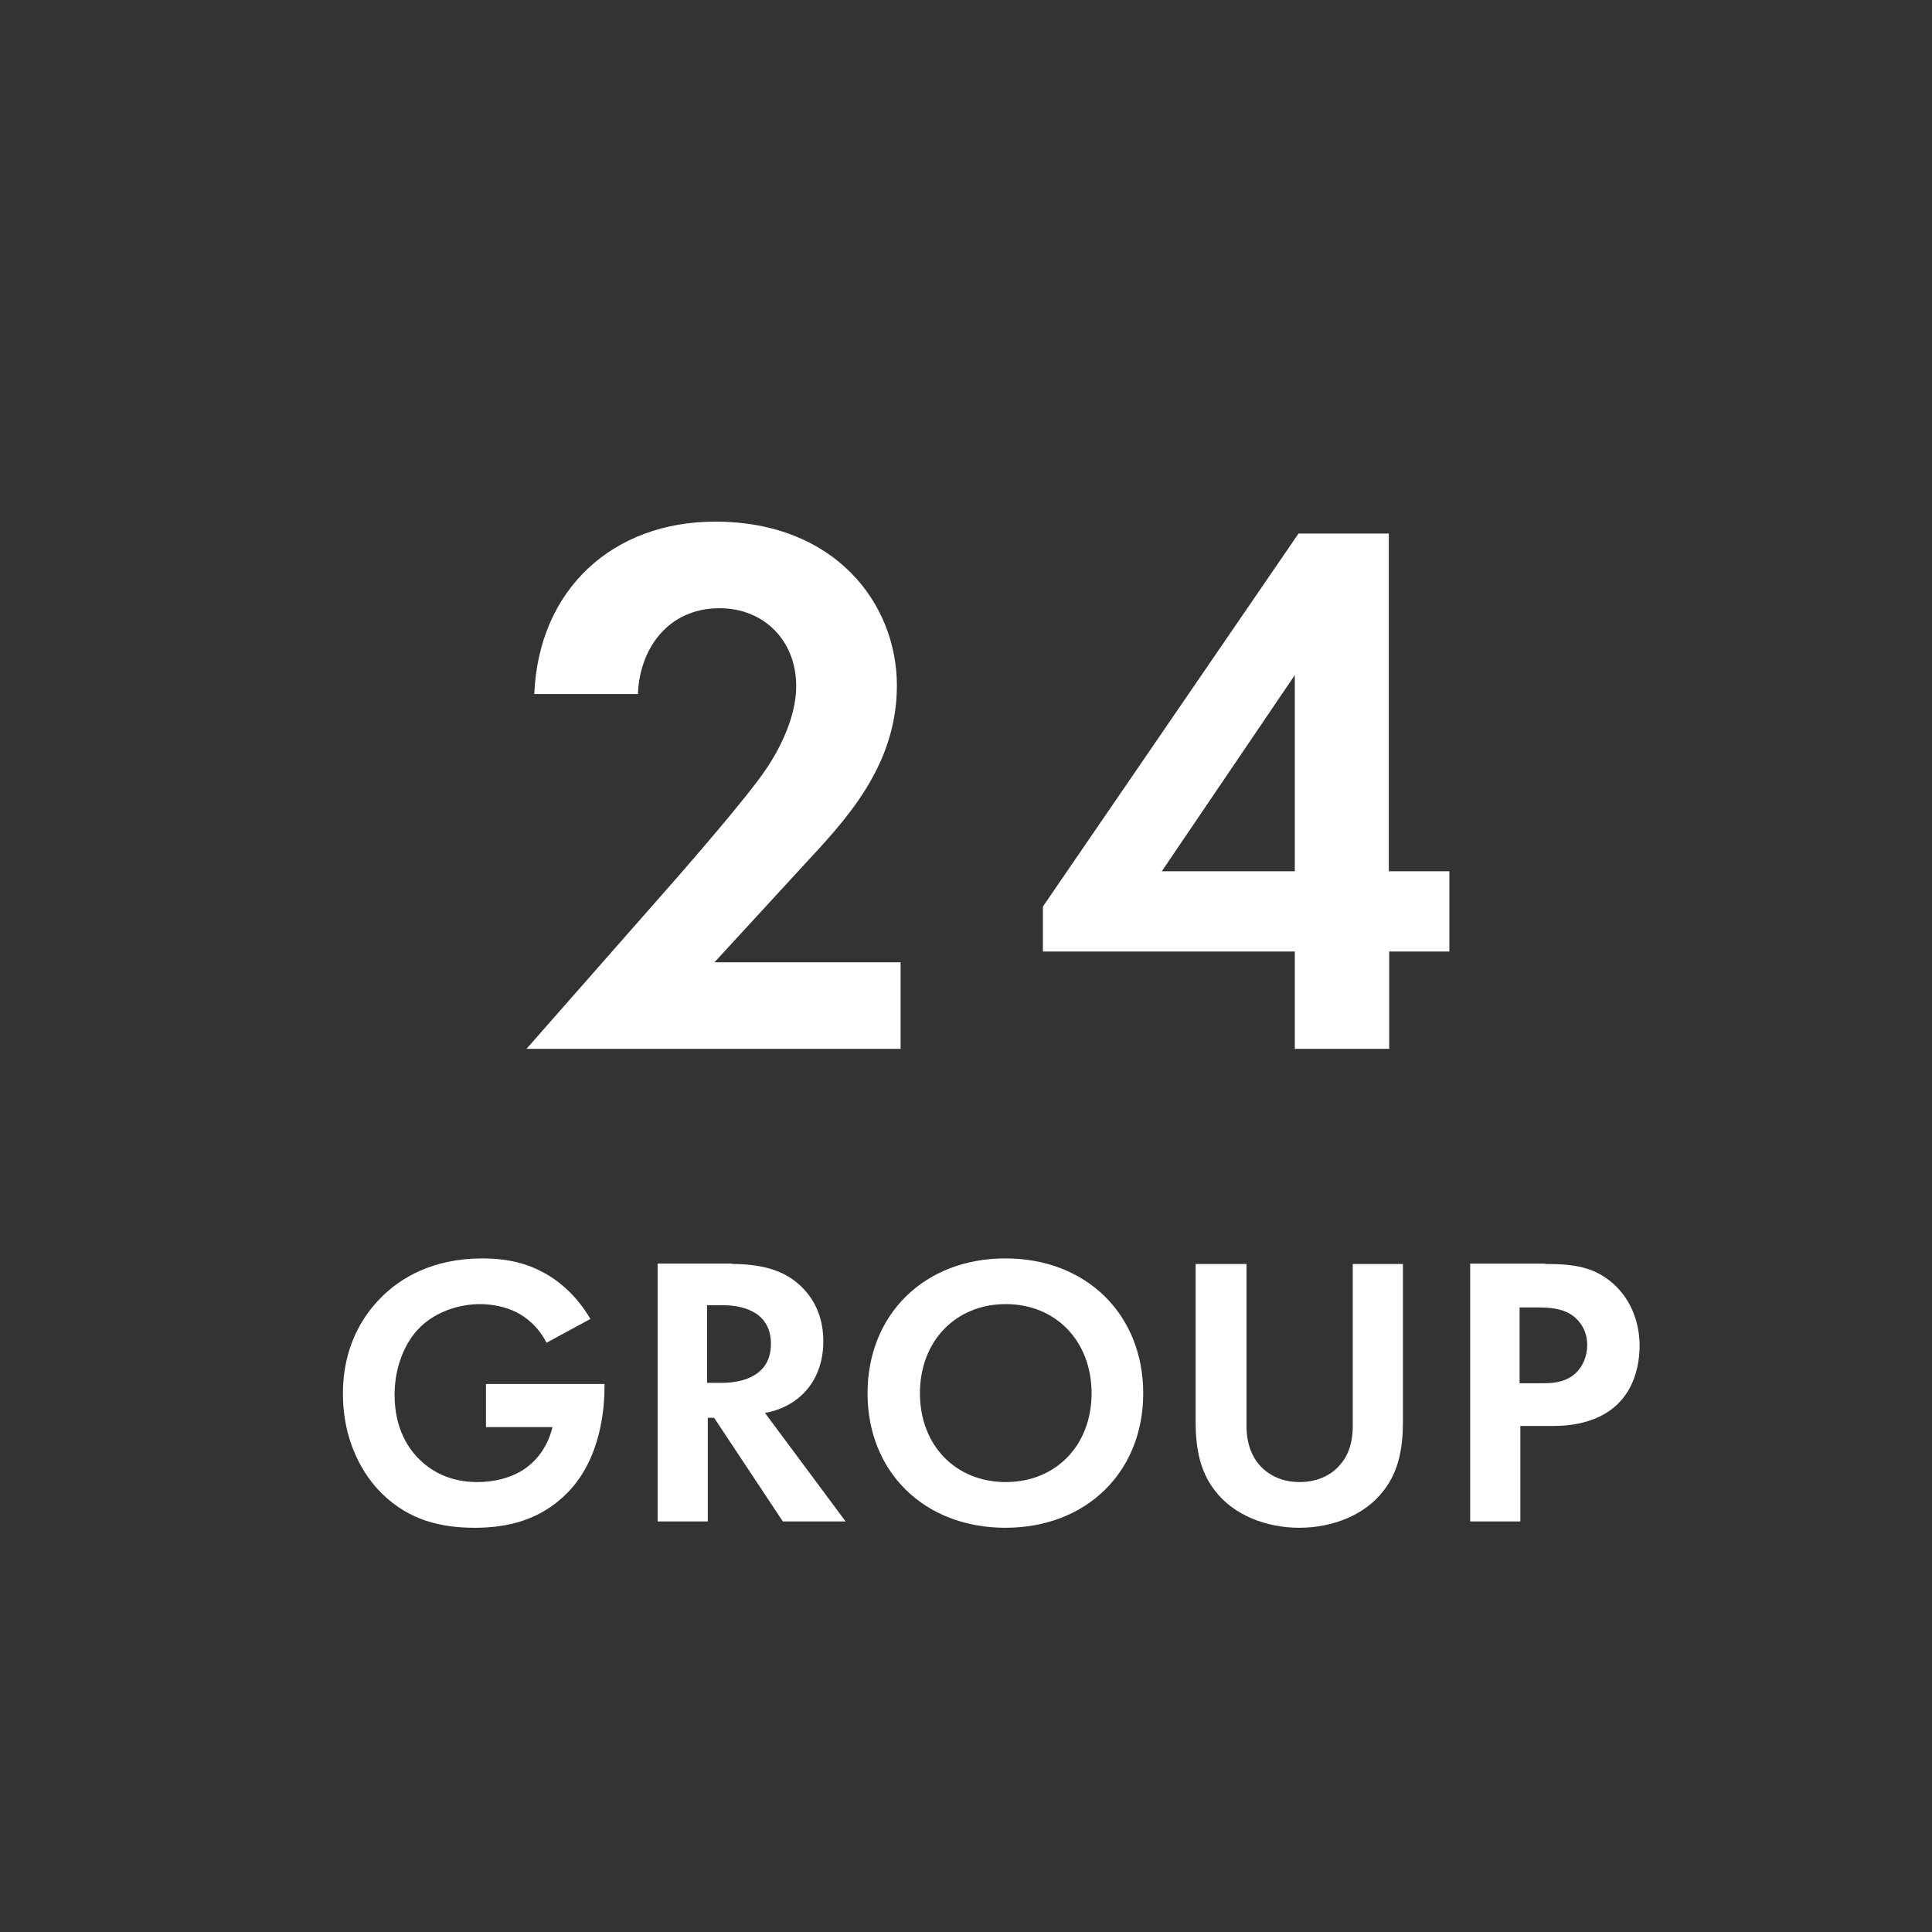 <?xml version="1.0" encoding="UTF-8"?>
<svg id="_レイヤー_1" data-name="レイヤー 1" xmlns="http://www.w3.org/2000/svg" width="52" height="52" viewBox="0 0 52 52">
  <rect x="0" y="0" width="52" height="52" fill="#333333" stroke="none"/>
  <defs>
    <style>
      .cls-1 {
        fill: none;
      }

      .cls-2 {
        fill: #fff;
      }
    </style>
  </defs>
  <g>
    <g>
      <path class="cls-2" d="m18.25,23.59c.25-.29,1.87-2.14,2.37-2.89.38-.56.81-1.42.81-2.23,0-1.25-.89-2.1-2.06-2.1-1.41,0-2.16,1.12-2.2,2.31h-2.79c.12-2.83,2.12-4.64,4.87-4.64,3.22,0,4.89,2.2,4.89,4.41s-1.44,3.68-2.52,4.85l-2.39,2.6h5.01v2.33h-10.07l4.08-4.64Z"/>
      <path class="cls-2" d="m37.39,23.45h1.62v2.16h-1.62v2.62h-2.54v-2.62h-6.78v-1.21l6.88-10.04h2.43v9.09Zm-2.54,0v-5.28l-3.58,5.28h3.58Z"/>
    </g>
    <g>
      <path class="cls-2" d="m13.08,37.25h3.19v.08c0,.47-.06,1.92-1.02,2.87-.72.72-1.6.92-2.47.92s-1.76-.18-2.52-.94c-.24-.24-1.03-1.11-1.03-2.67,0-1.34.6-2.16,1.02-2.58.52-.53,1.39-1.06,2.74-1.06.52,0,1.07.08,1.6.36.45.23.94.65,1.3,1.27l-1.18.64c-.24-.47-.59-.71-.81-.82-.29-.15-.66-.22-.98-.22-.55,0-1.18.2-1.6.61-.4.38-.7,1.05-.7,1.83,0,.93.39,1.48.69,1.76.31.3.8.59,1.54.59.46,0,.98-.12,1.36-.42.27-.21.54-.56.66-1.06h-1.79v-1.17Z"/>
      <path class="cls-2" d="m19.7,34.02c.96,0,1.45.25,1.77.52.53.45.69,1.04.69,1.56,0,.68-.27,1.27-.81,1.63-.18.12-.43.24-.76.3l2.17,2.92h-1.69l-1.85-2.79h-.17v2.79h-1.35v-6.94h2.01Zm-.66,3.2h.38c.26,0,1.33-.03,1.33-1.05s-1.06-1.04-1.31-1.04h-.41v2.09Z"/>
      <path class="cls-2" d="m30.77,37.5c0,2.11-1.52,3.62-3.71,3.62s-3.71-1.51-3.71-3.62,1.52-3.63,3.71-3.63,3.71,1.52,3.71,3.63Zm-1.39,0c0-1.4-.96-2.4-2.31-2.4s-2.31,1-2.31,2.4.96,2.39,2.31,2.39,2.31-.99,2.31-2.39Z"/>
      <path class="cls-2" d="m33.55,34.02v4.36c0,.53.18.85.33,1.03.2.24.56.48,1.1.48s.91-.24,1.1-.48c.16-.18.33-.5.33-1.03v-4.36h1.35v4.25c0,.66-.1,1.32-.52,1.85-.5.66-1.38,1-2.27,1s-1.77-.34-2.27-1c-.42-.53-.52-1.2-.52-1.85v-4.25h1.35Z"/>
      <path class="cls-2" d="m41.59,34.02c.78,0,1.32.08,1.83.53.56.5.71,1.18.71,1.67,0,.27-.04,1.02-.57,1.55-.38.38-.96.61-1.76.61h-.88v2.57h-1.35v-6.94h2.02Zm-.67,3.21h.55c.26,0,.59,0,.88-.22.25-.2.37-.51.37-.81,0-.38-.19-.64-.39-.79-.28-.2-.63-.22-.96-.22h-.47v2.04Z"/>
    </g>
  </g>
  <rect class="cls-1" width="52" height="52"/>
</svg>